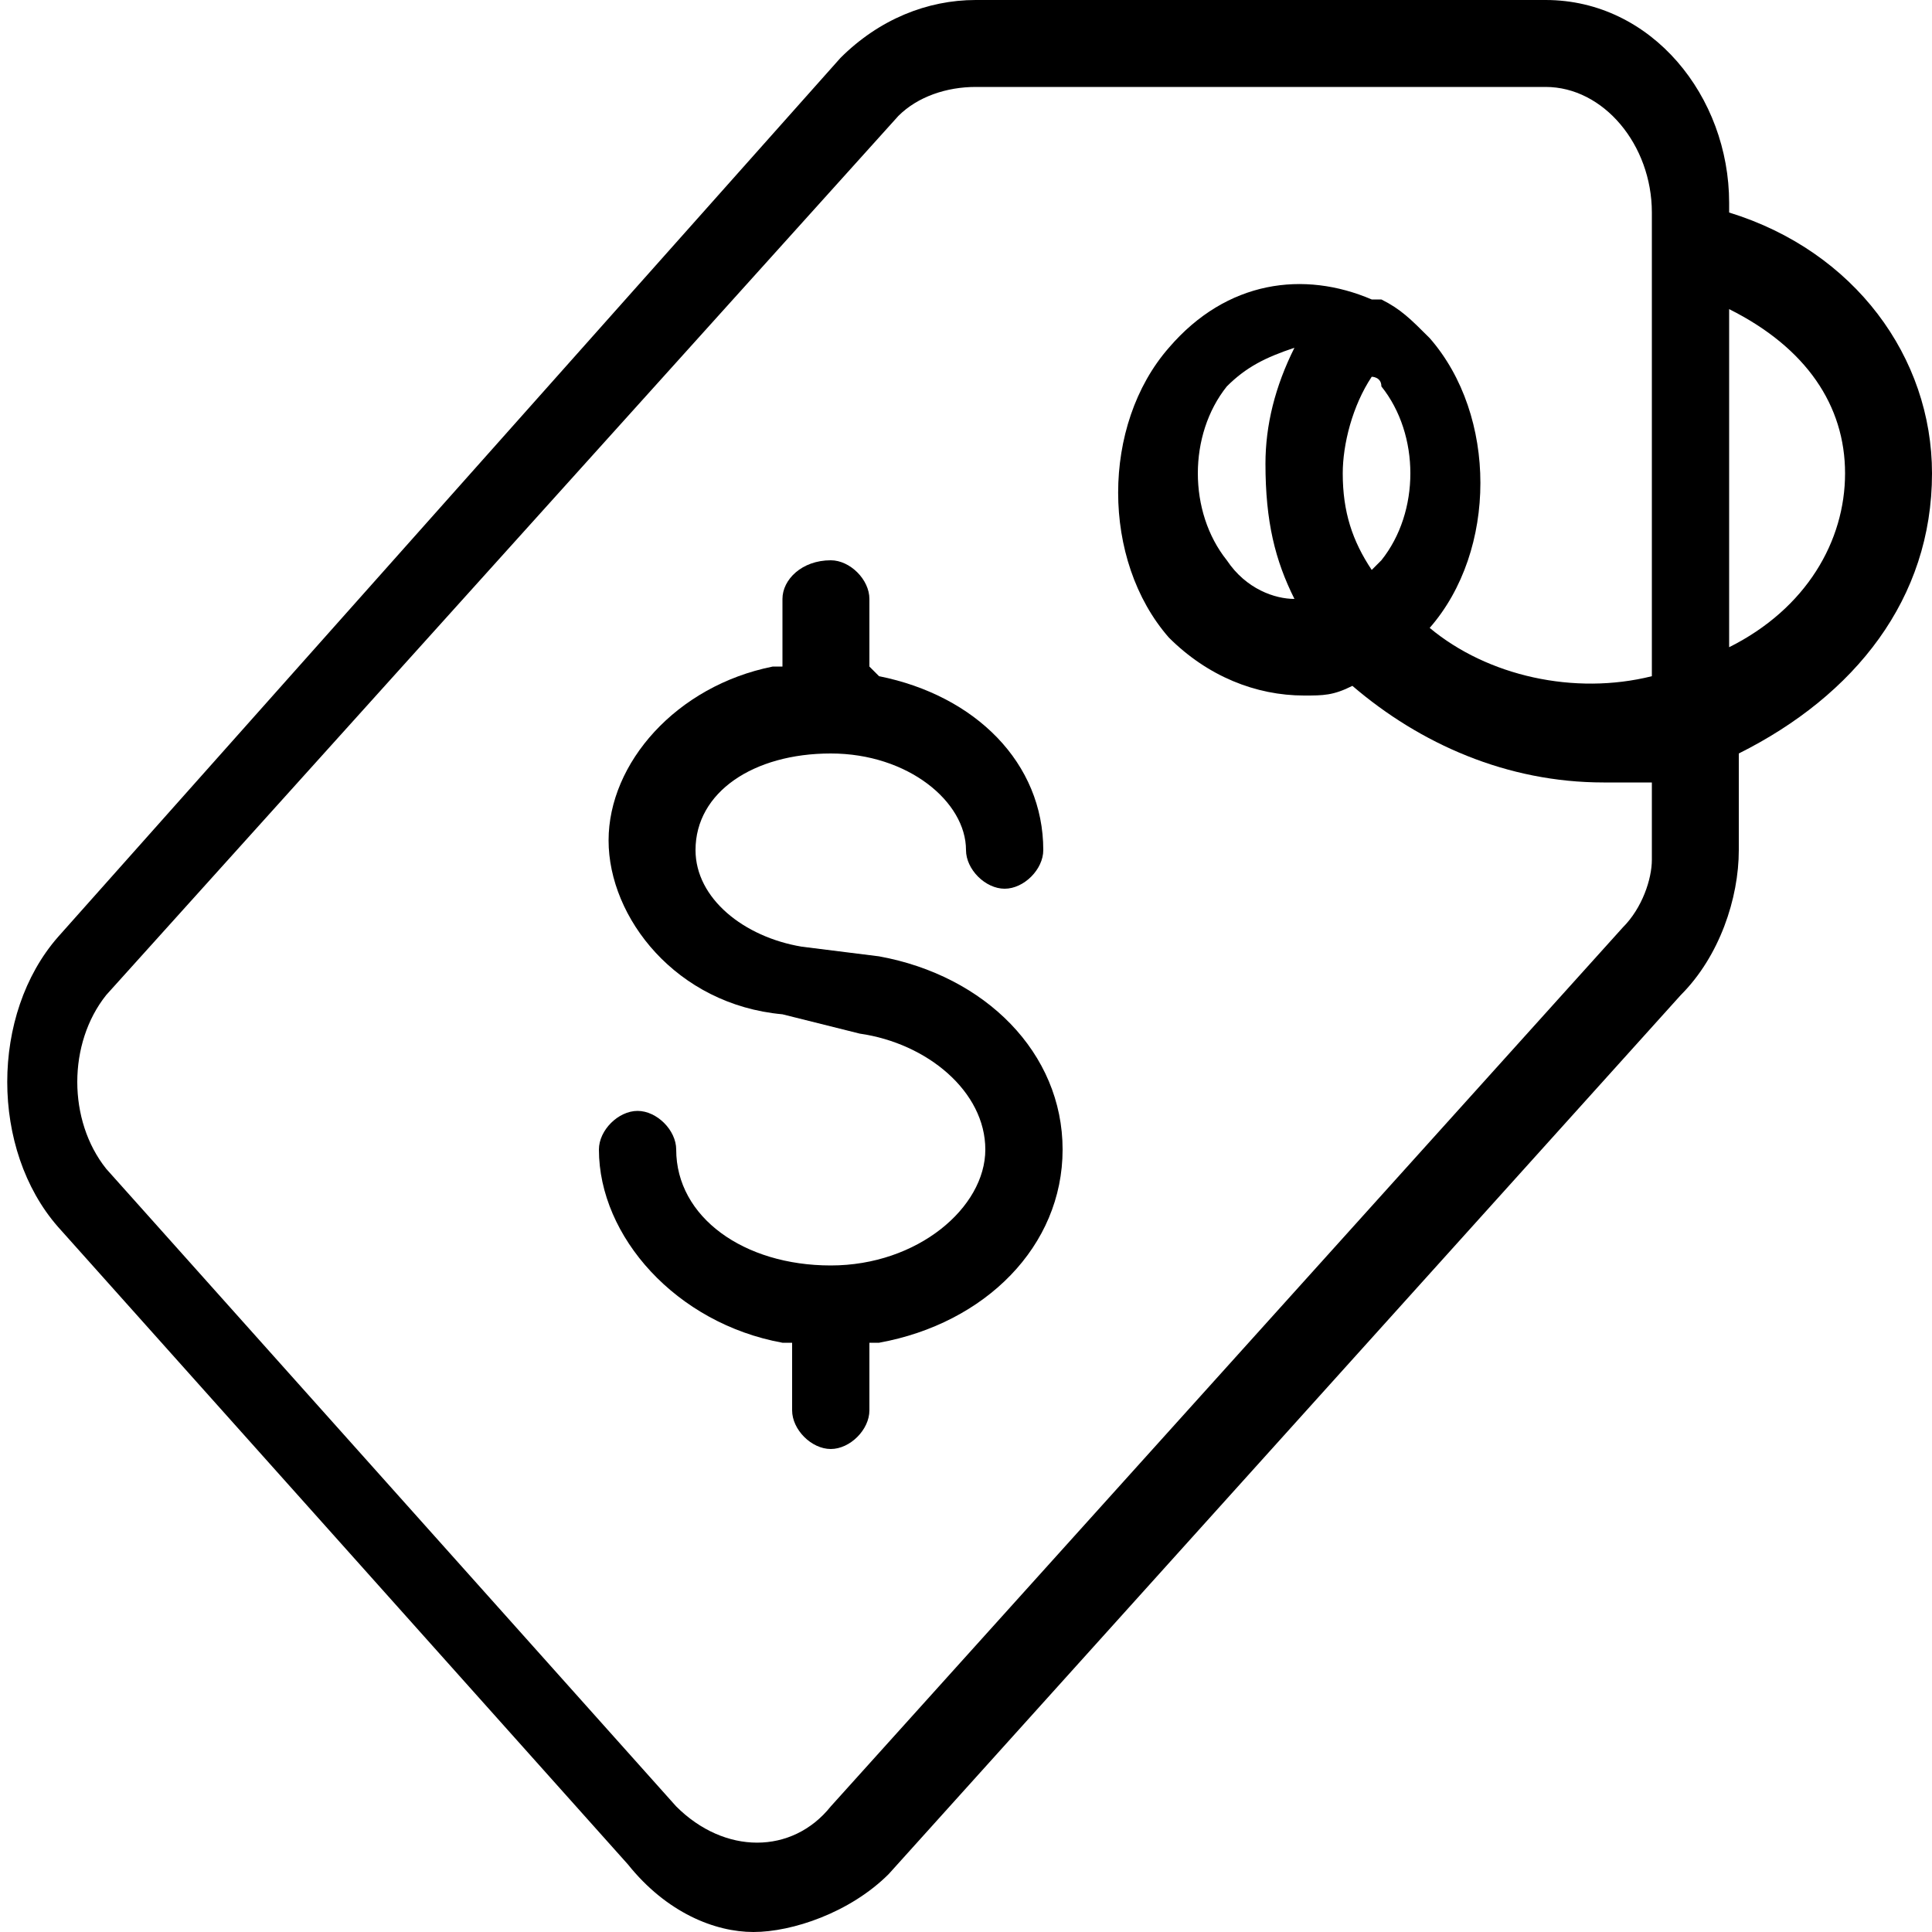 <?xml version="1.0" encoding="utf-8"?>
<!-- Generator: Adobe Illustrator 27.0.0, SVG Export Plug-In . SVG Version: 6.00 Build 0)  -->
<svg version="1.1" id="Layer_2_00000070825958108644914090000011692170778382184368_"
	 xmlns="http://www.w3.org/2000/svg" xmlns:xlink="http://www.w3.org/1999/xlink" x="0px" y="0px" viewBox="0 0 20 20"
	 style="enable-background:new 0 0 20 20;" xml:space="preserve">
<path d="M9.1,9.9L8.3,9.8c-0.6-0.1-1.1-0.5-1.1-1c0-0.6,0.6-1,1.4-1s1.4,0.5,1.4,1c0,0.2,0.2,0.4,0.4,0.4c0.2,0,0.4-0.2,0.4-0.4
	c0-0.9-0.7-1.6-1.7-1.8L9,6.9V6.2C9,6,8.8,5.8,8.6,5.8C8.3,5.8,8.1,6,8.1,6.2v0.7L8,6.9c-1,0.2-1.7,1-1.7,1.8s0.7,1.7,1.8,1.8
	l0.8,0.2c0.7,0.1,1.3,0.6,1.3,1.2c0,0.6-0.7,1.2-1.6,1.2S7,12.6,7,11.9c0-0.2-0.2-0.4-0.4-0.4s-0.4,0.2-0.4,0.4c0,0.9,0.8,1.8,1.9,2
	l0.1,0v0.7c0,0.2,0.2,0.4,0.4,0.4C8.8,15,9,14.8,9,14.6v-0.7l0.1,0c1.1-0.2,1.9-1,1.9-2S10.2,10.1,9.1,9.9L9.1,9.9z"/>
<path d="M20,4.9c0-1.2-0.8-2.3-2.1-2.7V2.1C17.9,1,17.1,0,16,0h-5.9c-0.5,0-1,0.2-1.4,0.6L0.6,9.7c-0.7,0.8-0.7,2.2,0,3l5.9,6.6
	C6.9,19.8,7.4,20,7.8,20s1-0.2,1.4-0.6l8.2-9.1c0.4-0.4,0.6-1,0.6-1.5v-1C19.2,7.2,20,6.2,20,4.9L20,4.9z M16.8,9.6l-8.2,9.1
	c-0.4,0.5-1.1,0.5-1.6,0l-5.9-6.6c-0.4-0.5-0.4-1.3,0-1.8l8.2-9.1C9.5,1,9.8,0.9,10.1,0.9H16c0.6,0,1.1,0.6,1.1,1.3v0.5c0,0,0,0,0,0
	V7c-0.8,0.2-1.7,0-2.3-0.5c0,0,0,0,0,0c0.7-0.8,0.7-2.2,0-3c-0.2-0.2-0.3-0.3-0.5-0.4c0,0,0,0-0.1,0c-0.7-0.3-1.5-0.2-2.1,0.5
	c-0.7,0.8-0.7,2.2,0,3c0.4,0.4,0.9,0.6,1.4,0.6c0.2,0,0.3,0,0.5-0.1c0.7,0.6,1.6,1,2.6,1c0,0,0.1,0,0.1,0c0.1,0,0.3,0,0.4,0v0.8
	C17.1,9.1,17,9.4,16.8,9.6L16.8,9.6z M13.4,6.2c-0.2,0-0.5-0.1-0.7-0.4c-0.4-0.5-0.4-1.3,0-1.8c0.2-0.2,0.4-0.3,0.7-0.4
	c-0.2,0.4-0.3,0.8-0.3,1.2C13.1,5.4,13.2,5.8,13.4,6.2L13.4,6.2z M13.9,4.9c0-0.3,0.1-0.7,0.3-1c0,0,0.1,0,0.1,0.1
	c0.4,0.5,0.4,1.3,0,1.8c0,0,0,0-0.1,0.1C14,5.6,13.9,5.3,13.9,4.9L13.9,4.9z M17.9,6.7V3.2c0.8,0.4,1.2,1,1.2,1.7S18.7,6.3,17.9,6.7
	z"/>
</svg>

